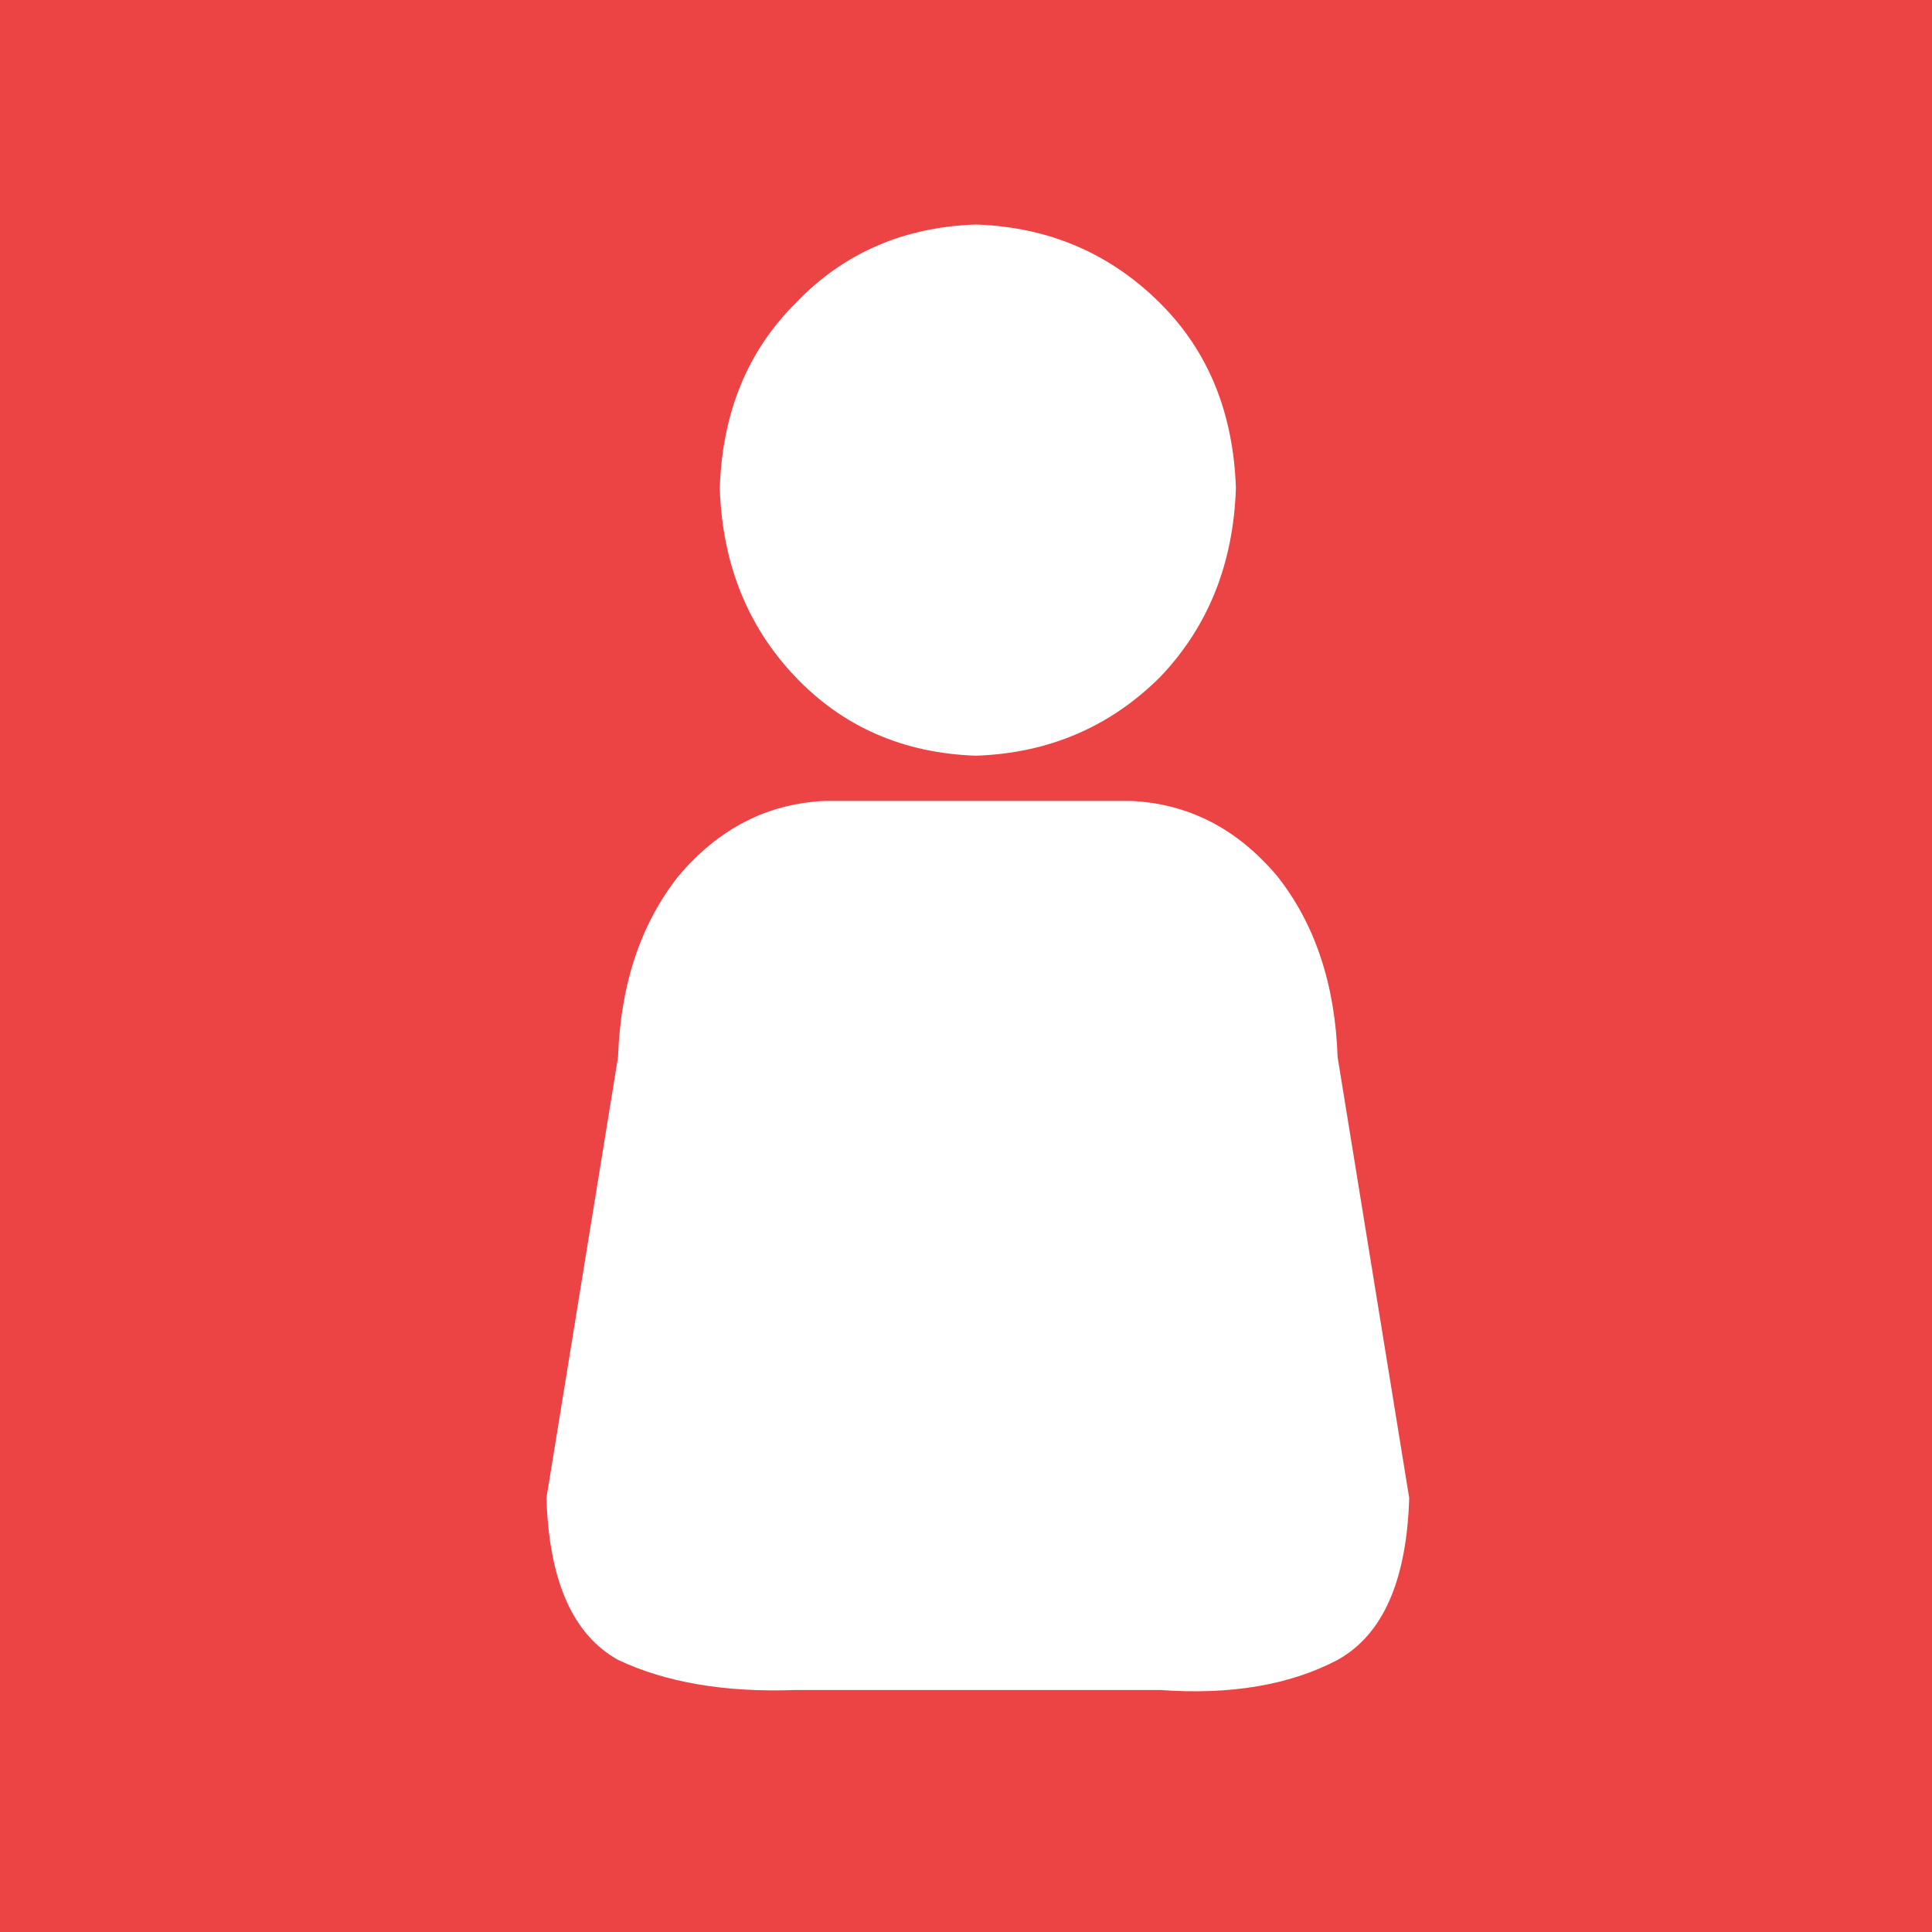 
<svg xmlns="http://www.w3.org/2000/svg" version="1.1" xmlns:xlink="http://www.w3.org/1999/xlink" preserveAspectRatio="none" x="0px" y="0px" width="100px" height="100px" viewBox="0 0 100 100">
<rect x="0" y="0" width="100" height="100" fill="#333333" stroke="none"/>
<defs>
<g id="Layer2_0_FILL">
<path fill="#EC4345" stroke="none" d="
M 0 0
L 0 100 100 100 100 0 0 0 Z"/>
</g>

<g id="Layer0_0_FILL">
<path fill="#FFFFFF" stroke="none" d="
M 50.55 42.55
Q 54.9 42.4 57.9 39.4 60.75 36.4 60.9 31.9 60.75 27.4 57.9 24.55 54.9 21.55 50.55 21.4 46.2 21.55 43.35 24.55 40.5 27.4 40.35 31.9 40.5 36.4 43.35 39.4 46.2 42.4 50.55 42.55
M 56.7 44.35
L 44.55 44.35
Q 41.1 44.5 38.7 47.35 36.45 50.2 36.3 54.55
L 33.45 72.1
Q 33.6 77.05 36.3 78.55 39.15 79.9 43.35 79.75
L 57.9 79.75
Q 62.1 80.05 64.95 78.55 67.65 77.05 67.8 72.1
L 64.95 54.55
Q 64.8 50.2 62.55 47.35 60.15 44.5 56.7 44.35 Z"/>
</g>
</defs>

<g transform="matrix( 1, 0, 0, 1, 0,0) ">
<use xlink:href="#Layer2_0_FILL"/>
</g>

<g transform="matrix( 1.3, 0, 0, 1.3, -15.2,-16.2) ">
<use xlink:href="#Layer0_0_FILL"/>
</g>
</svg>
